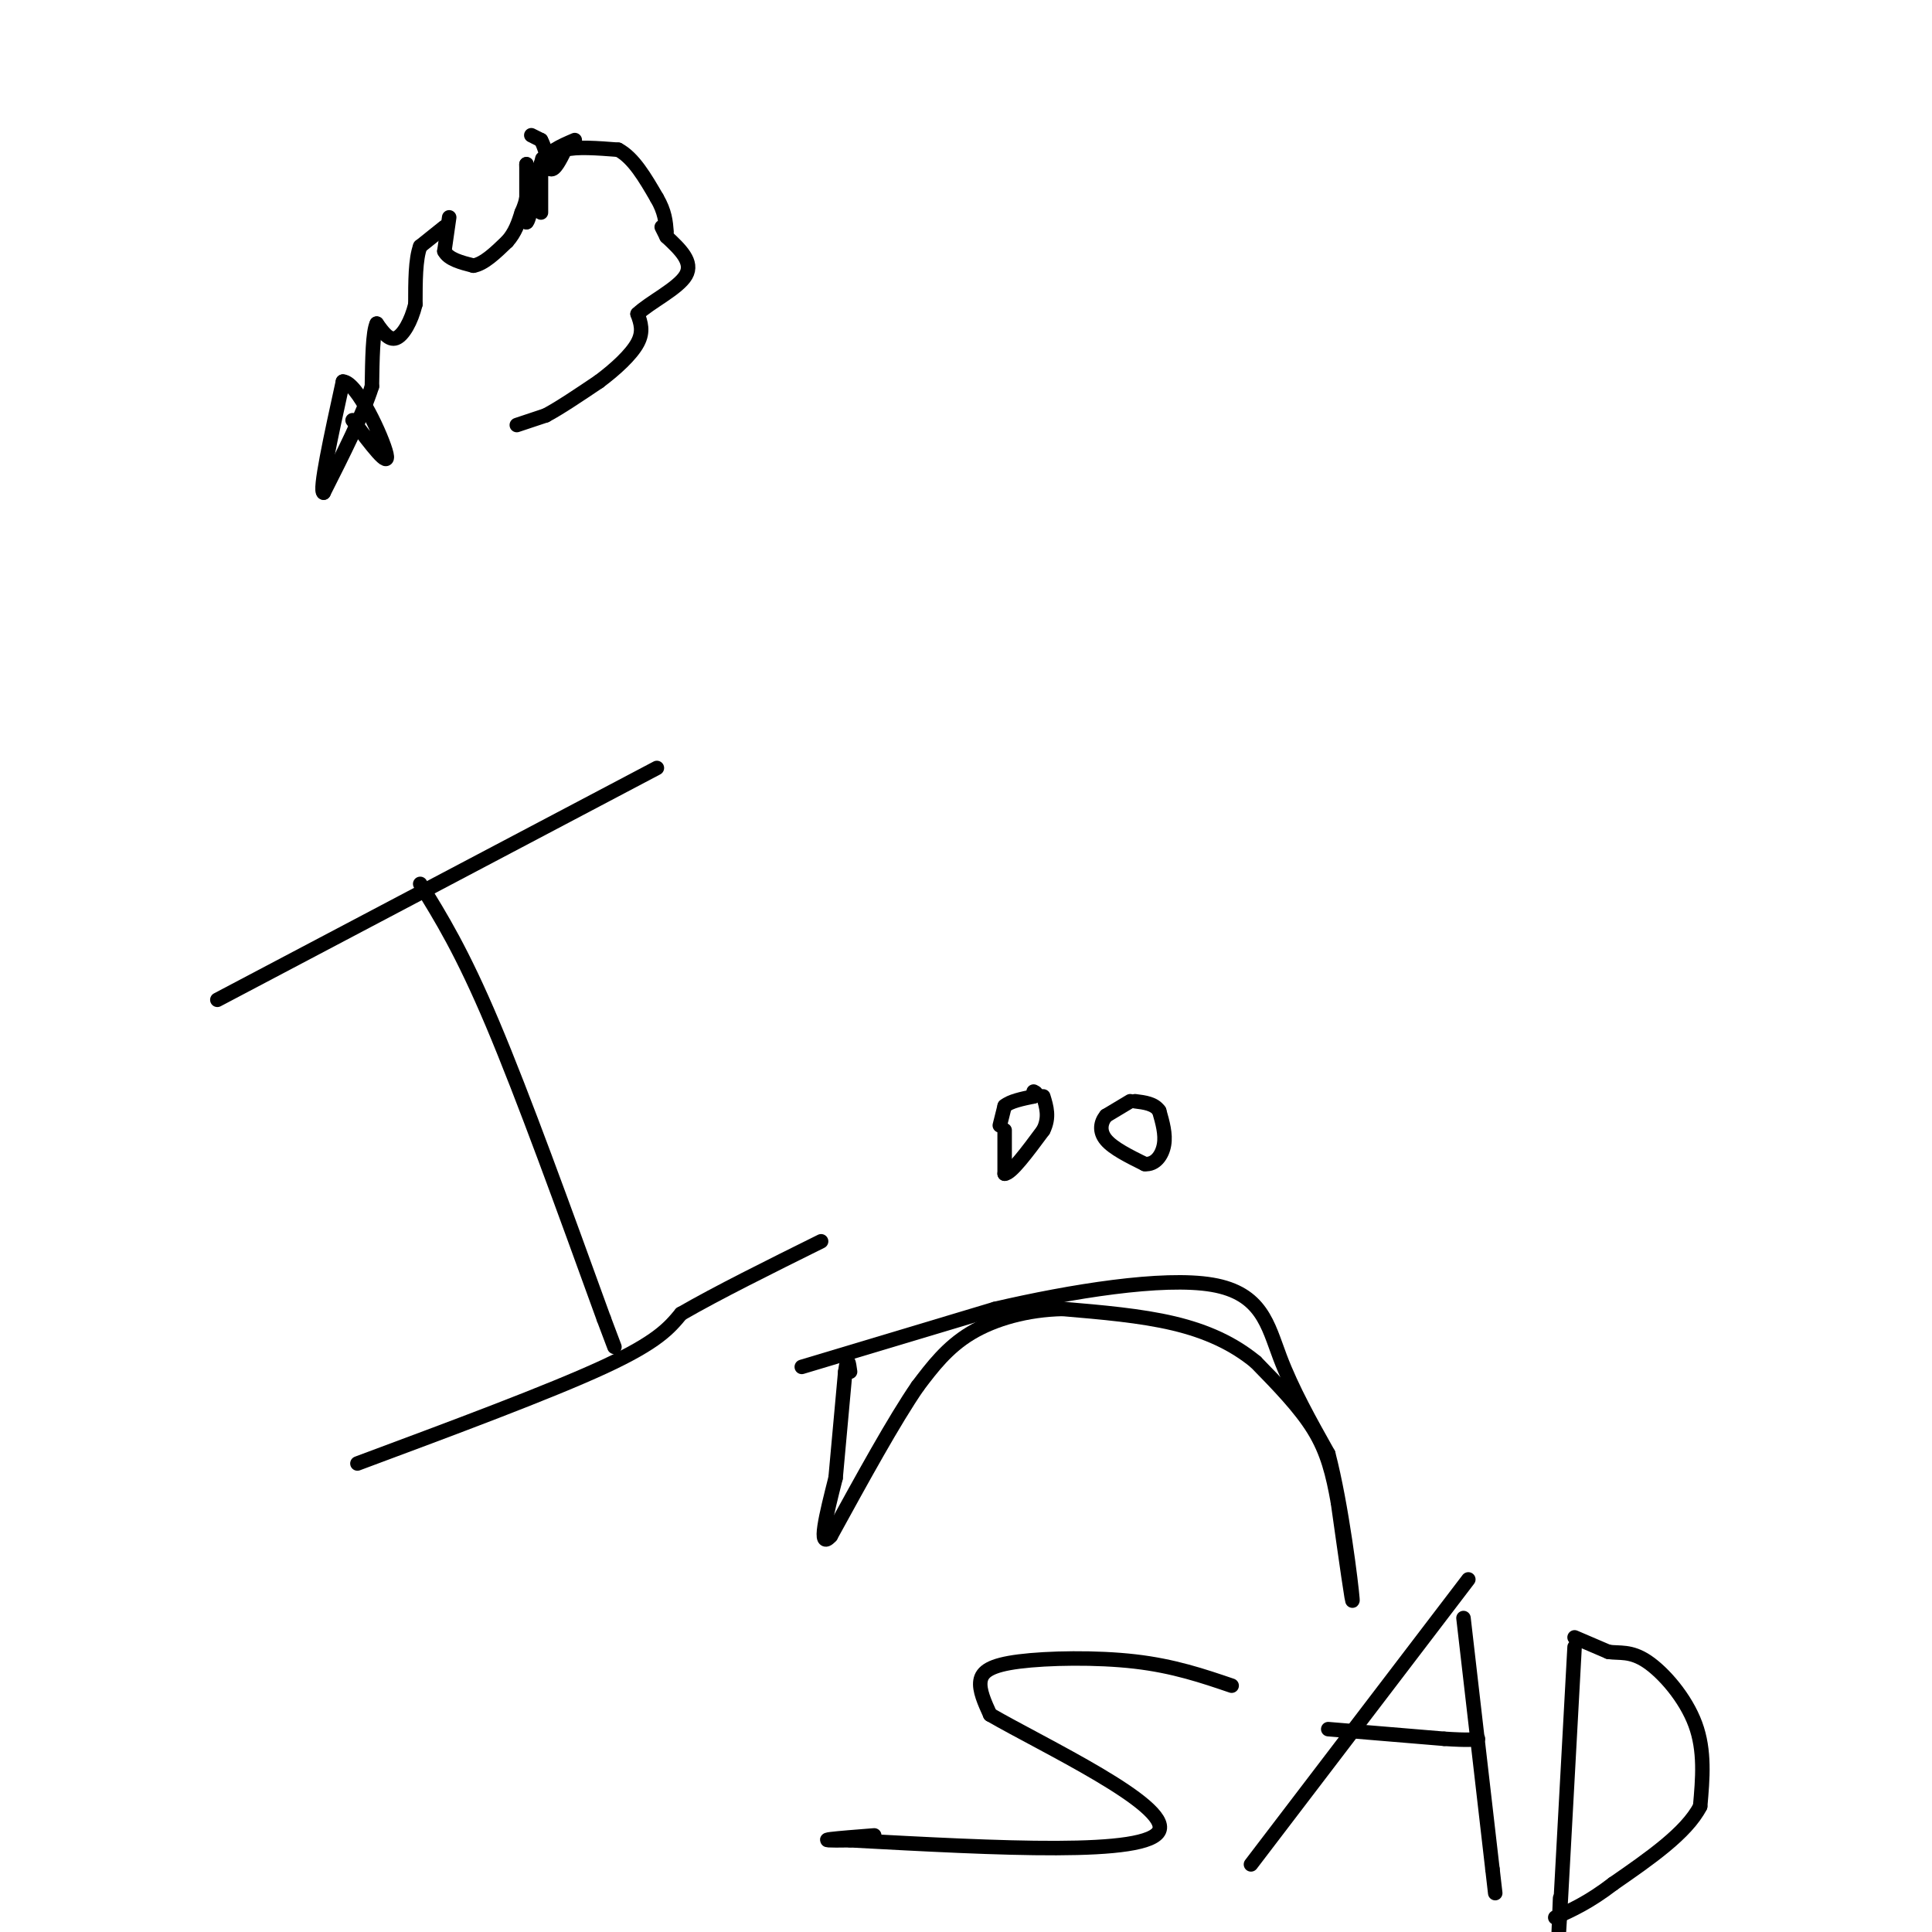<svg viewBox='0 0 400 400' version='1.1' xmlns='http://www.w3.org/2000/svg' xmlns:xlink='http://www.w3.org/1999/xlink'><g fill='none' stroke='#000000' stroke-width='3' stroke-linecap='round' stroke-linejoin='round'><path d='M107,88c0.000,0.000 6.000,-2.000 6,-2'/><path d='M113,86c2.833,-1.500 6.917,-4.250 11,-7'/><path d='M124,79c3.489,-2.600 6.711,-5.600 8,-8c1.289,-2.400 0.644,-4.200 0,-6'/><path d='M132,65c2.400,-2.356 8.400,-5.244 10,-8c1.600,-2.756 -1.200,-5.378 -4,-8'/><path d='M138,49c-0.833,-1.667 -0.917,-1.833 -1,-2'/><path d='M110,28c0.000,0.000 2.000,1.000 2,1'/><path d='M112,29c0.667,1.167 1.333,3.583 2,6'/><path d='M114,35c0.833,0.333 1.917,-1.833 3,-4'/><path d='M117,31c2.333,-0.667 6.667,-0.333 11,0'/><path d='M128,31c3.167,1.667 5.583,5.833 8,10'/><path d='M136,41c1.667,2.833 1.833,4.917 2,7'/><path d='M93,45c0.000,0.000 -1.000,7.000 -1,7'/><path d='M92,52c0.833,1.667 3.417,2.333 6,3'/><path d='M98,55c2.167,-0.333 4.583,-2.667 7,-5'/><path d='M105,50c1.667,-1.833 2.333,-3.917 3,-6'/><path d='M108,44c0.667,-1.500 0.833,-2.250 1,-3'/><path d='M109,41c0.167,-1.667 0.083,-4.333 0,-7'/><path d='M109,34c0.000,0.833 0.000,6.417 0,12'/><path d='M109,46c0.500,0.000 1.750,-6.000 3,-12'/><path d='M112,34c0.500,-2.000 0.250,-1.000 0,0'/><path d='M112,34c0.000,0.000 0.000,0.000 0,0'/><path d='M112,44c0.000,0.000 0.000,-10.000 0,-10'/><path d='M112,34c1.167,-2.500 4.083,-3.750 7,-5'/><path d='M92,47c0.000,0.000 -5.000,4.000 -5,4'/><path d='M87,51c-1.000,2.667 -1.000,7.333 -1,12'/><path d='M86,63c-0.867,3.556 -2.533,6.444 -4,7c-1.467,0.556 -2.733,-1.222 -4,-3'/><path d='M78,67c-0.833,1.667 -0.917,7.333 -1,13'/><path d='M77,80c-1.833,5.833 -5.917,13.917 -10,22'/><path d='M67,102c-1.000,-0.167 1.500,-11.583 4,-23'/><path d='M71,79c2.933,0.067 8.267,11.733 9,15c0.733,3.267 -3.133,-1.867 -7,-7'/><path d='M45,207c0.000,0.000 91.000,-48.000 91,-48'/><path d='M87,183c4.333,7.000 8.667,14.000 15,29c6.333,15.000 14.667,38.000 23,61'/><path d='M125,273c3.833,10.167 1.917,5.083 0,0'/><path d='M74,303c19.917,-7.417 39.833,-14.833 51,-20c11.167,-5.167 13.583,-8.083 16,-11'/><path d='M141,272c7.500,-4.333 18.250,-9.667 29,-15'/><path d='M208,234c0.000,0.000 0.000,9.000 0,9'/><path d='M208,243c1.333,0.000 4.667,-4.500 8,-9'/><path d='M216,234c1.333,-2.667 0.667,-4.833 0,-7'/><path d='M207,233c0.000,0.000 1.000,-4.000 1,-4'/><path d='M208,229c1.167,-1.000 3.583,-1.500 6,-2'/><path d='M214,227c1.000,-0.500 0.500,-0.750 0,-1'/><path d='M234,228c0.000,0.000 -5.000,3.000 -5,3'/><path d='M229,231c-1.133,1.356 -1.467,3.244 0,5c1.467,1.756 4.733,3.378 8,5'/><path d='M237,241c2.178,0.200 3.622,-1.800 4,-4c0.378,-2.200 -0.311,-4.600 -1,-7'/><path d='M240,230c-1.000,-1.500 -3.000,-1.750 -5,-2'/><path d='M166,283c0.000,0.000 40.000,-12.000 40,-12'/><path d='M206,271c15.655,-3.643 34.792,-6.750 45,-5c10.208,1.750 11.488,8.357 14,15c2.512,6.643 6.256,13.321 10,20'/><path d='M275,301c2.800,10.667 4.800,27.333 5,30c0.200,2.667 -1.400,-8.667 -3,-20'/><path d='M277,311c-1.044,-5.822 -2.156,-10.378 -5,-15c-2.844,-4.622 -7.422,-9.311 -12,-14'/><path d='M260,282c-4.622,-3.822 -10.178,-6.378 -17,-8c-6.822,-1.622 -14.911,-2.311 -23,-3'/><path d='M220,271c-7.311,0.156 -14.089,2.044 -19,5c-4.911,2.956 -7.956,6.978 -11,11'/><path d='M190,287c-4.833,7.000 -11.417,19.000 -18,31'/><path d='M172,318c-2.833,3.167 -0.917,-4.417 1,-12'/><path d='M173,306c0.500,-5.667 1.250,-13.833 2,-22'/><path d='M175,284c0.500,-3.667 0.750,-1.833 1,0'/><path d='M255,349c-5.988,-2.036 -11.976,-4.071 -20,-5c-8.024,-0.929 -18.083,-0.750 -24,0c-5.917,0.750 -7.690,2.071 -8,4c-0.310,1.929 0.845,4.464 2,7'/><path d='M205,355c10.933,6.333 37.267,18.667 35,24c-2.267,5.333 -33.133,3.667 -64,2'/><path d='M176,381c-9.833,0.167 -2.417,-0.417 5,-1'/><path d='M259,386c0.000,0.000 45.000,-59.000 45,-59'/><path d='M303,335c0.000,0.000 6.000,52.000 6,52'/><path d='M309,387c1.000,8.667 0.500,4.333 0,0'/><path d='M275,358c0.000,0.000 24.000,2.000 24,2'/><path d='M299,360c5.167,0.333 6.083,0.167 7,0'/><path d='M326,341c0.000,0.000 -3.000,55.000 -3,55'/><path d='M323,396c-0.500,8.667 -0.250,2.833 0,-3'/><path d='M326,339c0.000,0.000 7.000,3.000 7,3'/><path d='M333,342c2.310,0.345 4.583,-0.292 8,2c3.417,2.292 7.976,7.512 10,13c2.024,5.488 1.512,11.244 1,17'/><path d='M352,374c-2.833,5.500 -10.417,10.750 -18,16'/><path d='M334,390c-5.000,3.833 -8.500,5.417 -12,7'/></g>
</svg>